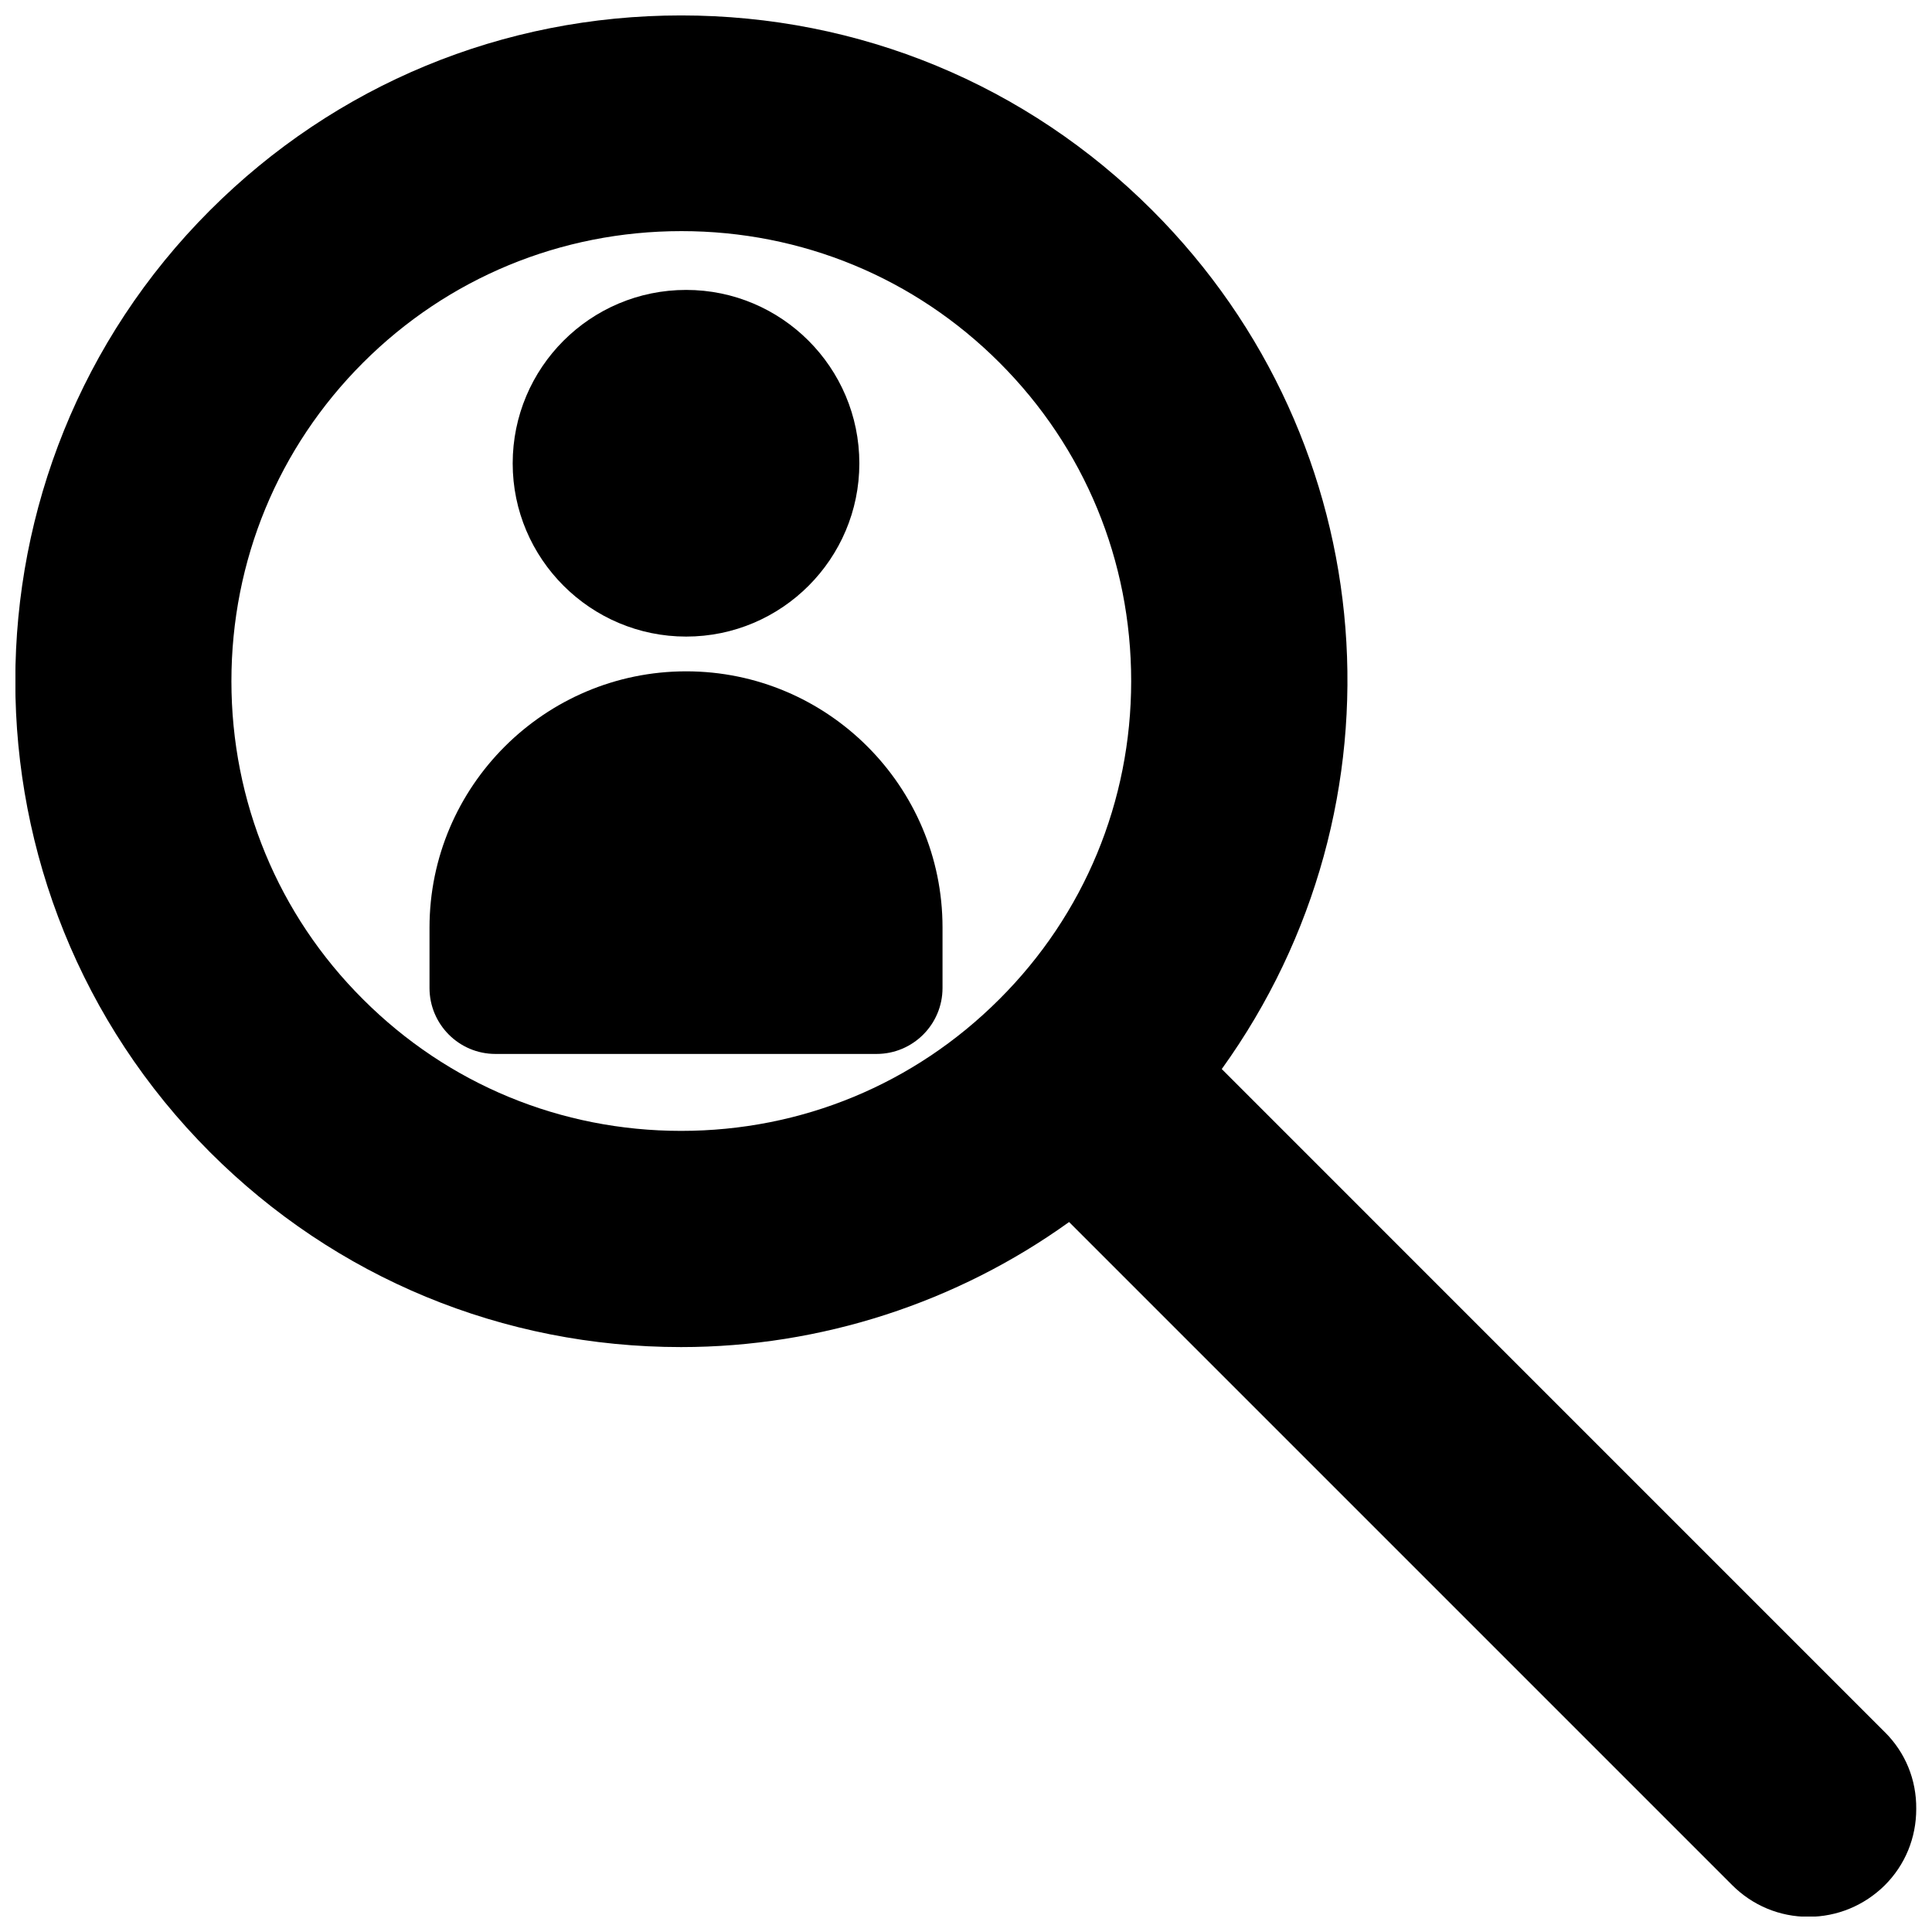 <?xml version="1.0" encoding="UTF-8"?>
<!-- Uploaded to: SVG Find, www.svgrepo.com, Generator: SVG Find Mixer Tools -->
<svg width="800px" height="800px" version="1.1" viewBox="144 144 512 512" xmlns="http://www.w3.org/2000/svg">
 <defs>
  <clipPath id="a">
   <path d="m148.09 148.09h503.81v503.81h-503.81z"/>
  </clipPath>
 </defs>
 <g clip-path="url(#a)">
  <path d="m643.56 603.1-175.78-175.79c50.301-69.902 43.215-165.94-18.422-227.58-33.297-33.297-77.617-51.641-124.85-51.641-47.23 0-91.551 18.344-124.85 51.641-68.801 68.801-68.801 180.74 0 249.62 33.297 33.297 77.617 51.641 124.85 51.641 37.078 0 73.133-11.809 102.81-33.141l175.7 175.7c5.434 5.434 12.594 8.422 20.23 8.422 7.637 0 14.801-2.992 20.23-8.344 5.434-5.434 8.344-12.594 8.344-20.23 0.082-7.793-2.91-14.957-8.262-20.309zm-234.74-194.28c-22.516 22.516-52.426 34.875-84.309 34.875-31.883 0-61.797-12.359-84.309-34.875-22.516-22.434-34.875-52.426-34.875-84.309 0-31.883 12.359-61.875 34.875-84.387 22.434-22.434 52.426-34.875 84.387-34.875 31.883 0 61.797 12.359 84.309 34.875 22.516 22.516 34.875 52.426 34.875 84.387-0.004 31.879-12.441 61.871-34.953 84.309z"/>
 </g>
 <path d="m325.84 321.91c-37.473 0-68.016 30.465-68.016 67.938v15.98c0 9.605 7.793 17.477 17.477 17.477h101c9.605 0 17.477-7.793 17.477-17.477v-16.059c0-37.395-30.465-67.859-67.938-67.859z"/>
 <path d="m325.84 312.7c25.348 0 45.895-20.625 45.895-45.895 0-25.426-20.625-45.973-45.895-45.973-25.426 0-45.973 20.625-45.973 45.973 0 25.27 20.625 45.895 45.973 45.895z"/>
</svg>
